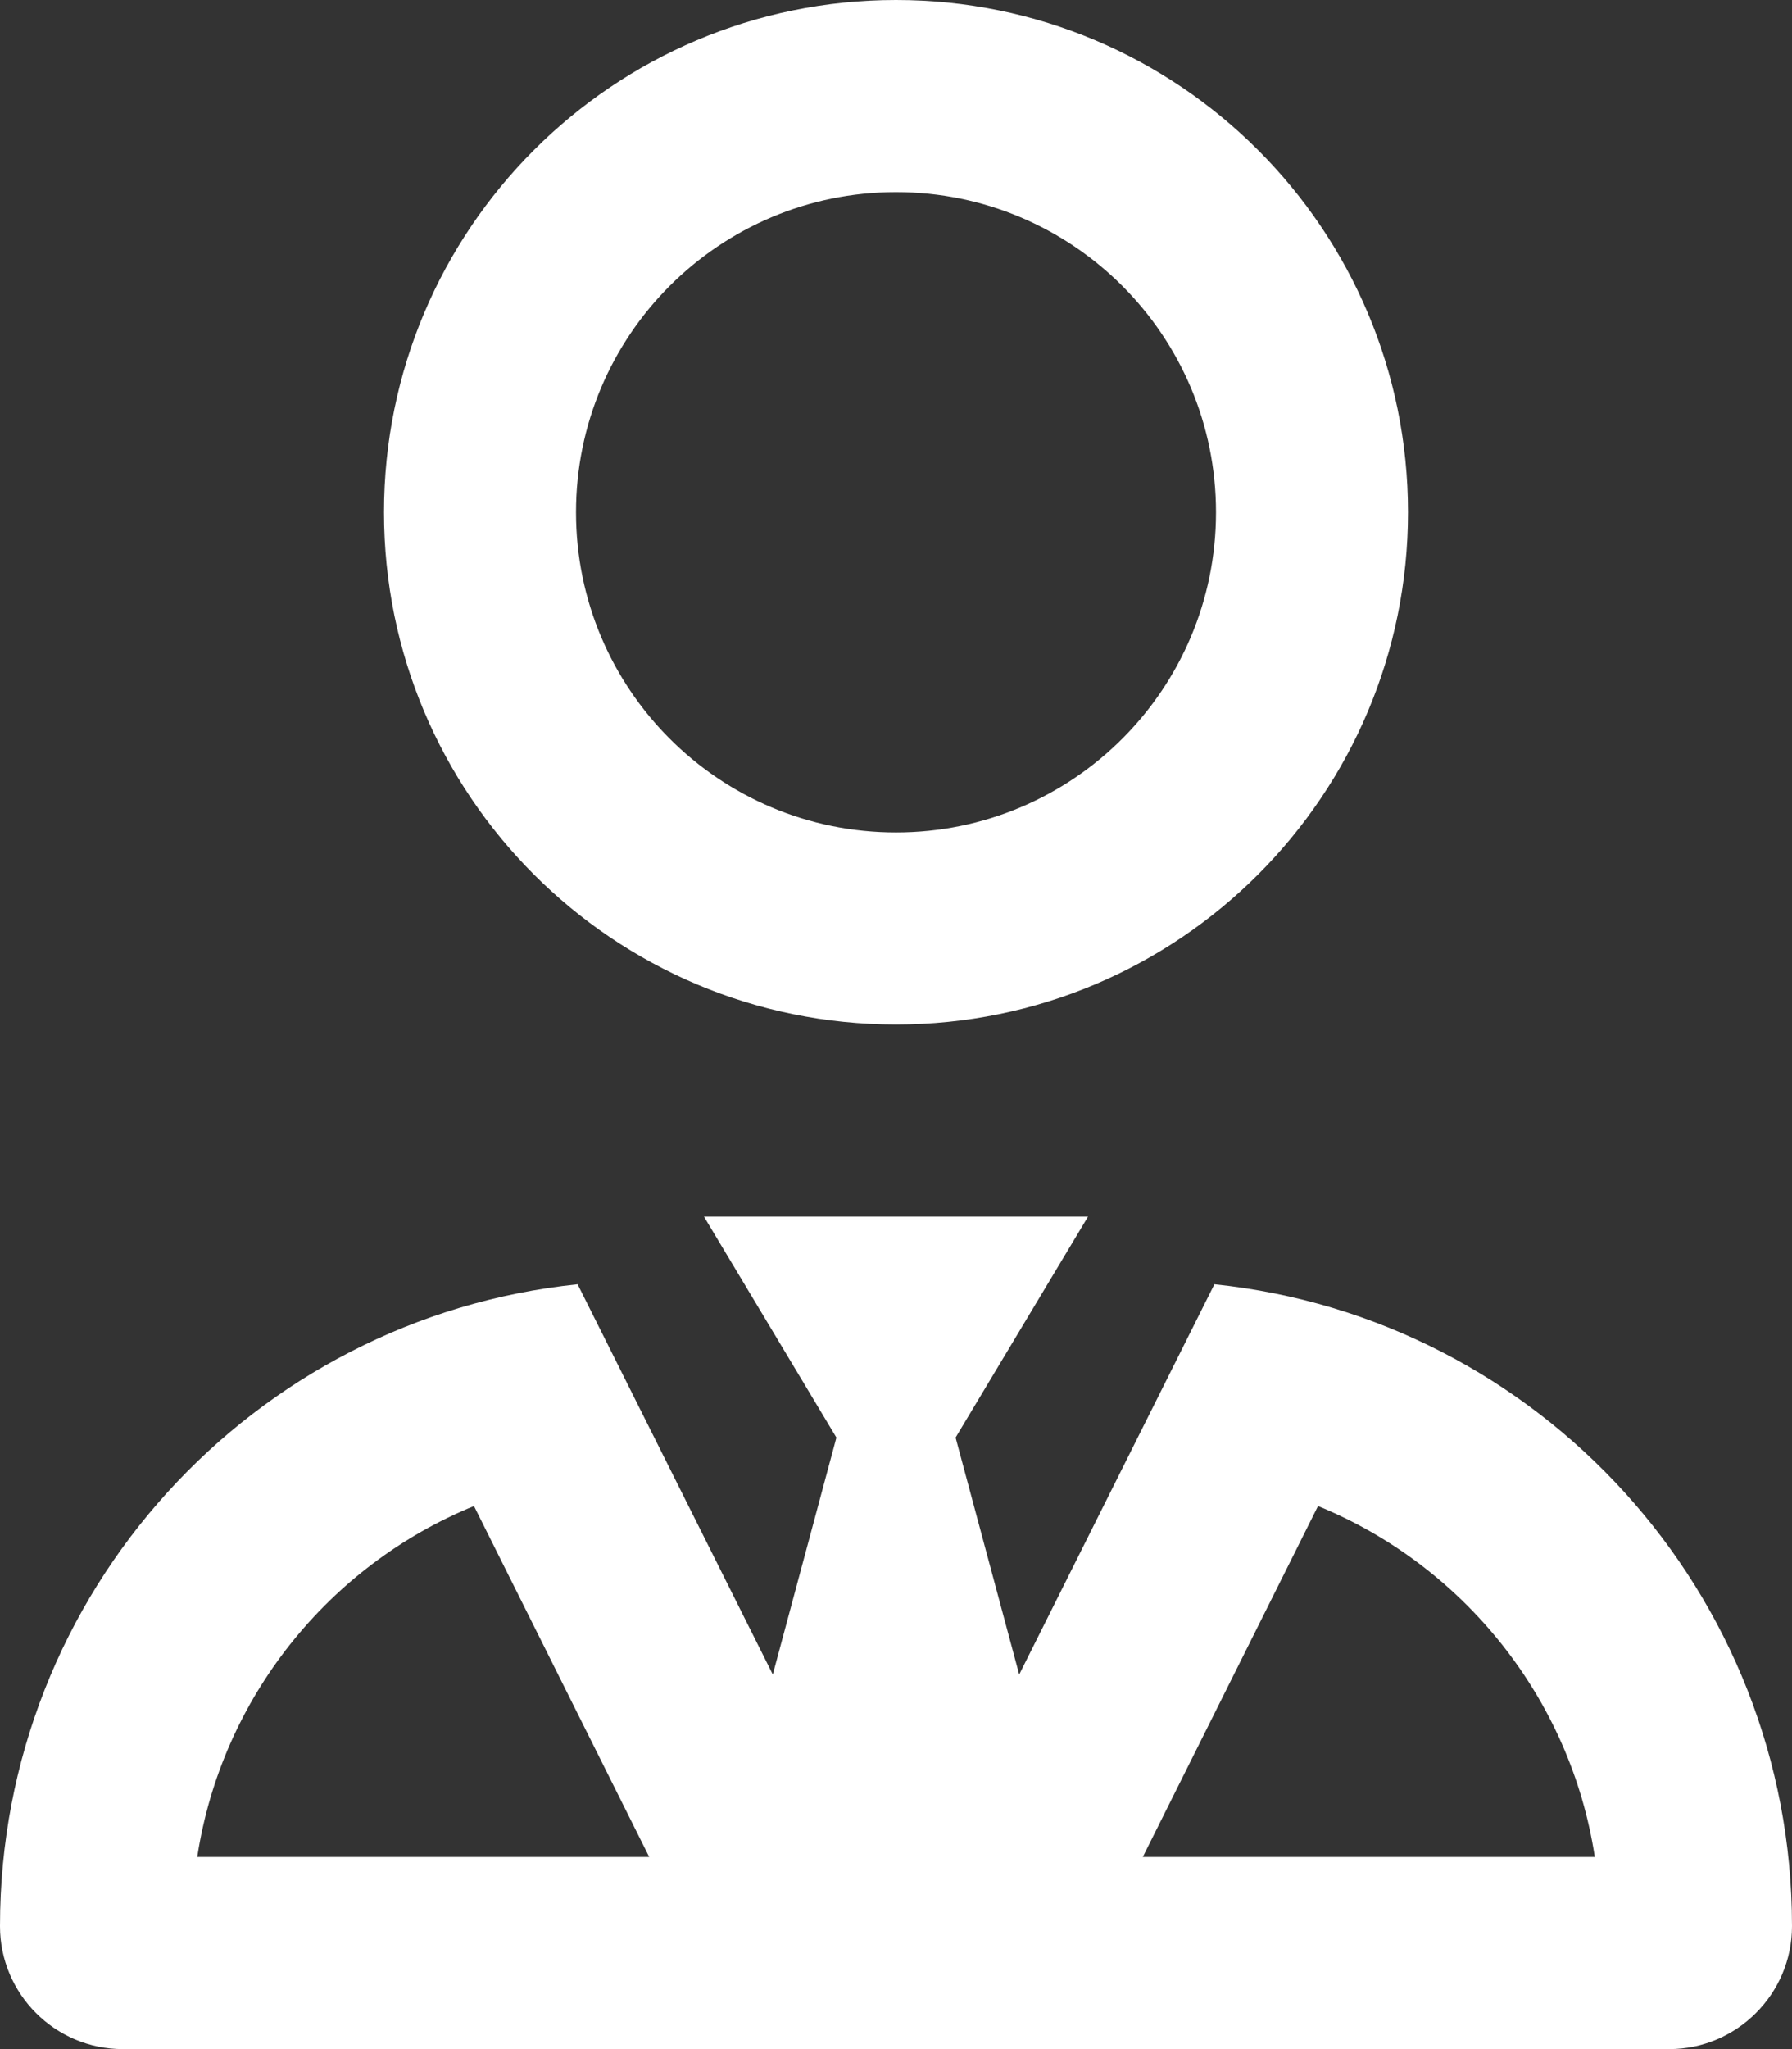 <?xml version="1.0" encoding="UTF-8"?> <svg xmlns="http://www.w3.org/2000/svg" width="28" height="32" viewBox="0 0 28 32" fill="none"><rect x="0" y="0" width="28" height="32" fill="#333333" stroke="none"/><path d="M6 8C6 3.582 9.581 0 14 0C18.419 0 22 3.582 22 8C22 12.419 18.419 16 14 16C9.581 16 6 12.419 6 8ZM19 8C19 5.239 16.762 3 14 3C11.238 3 9 5.239 9 8C9 10.762 11.238 13 14 13C16.762 13 19 10.762 19 8ZM13.069 22.45L11 19H17L14.931 22.45L15.925 26.15L18.975 20.056C24.044 20.581 28 24.869 28 30.081C28 31.137 27.137 32 26.081 32H1.92C0.859 32 0 31.137 0 30.081C0 24.869 3.955 20.581 9.025 20.056L12.075 26.15L13.069 22.45ZM20.594 23.519L17.856 29H24.919C24.538 26.512 22.856 24.444 20.594 23.519ZM3.082 29H10.144L7.406 23.519C5.143 24.444 3.463 26.512 3.082 29Z" fill="white"></path></svg> 